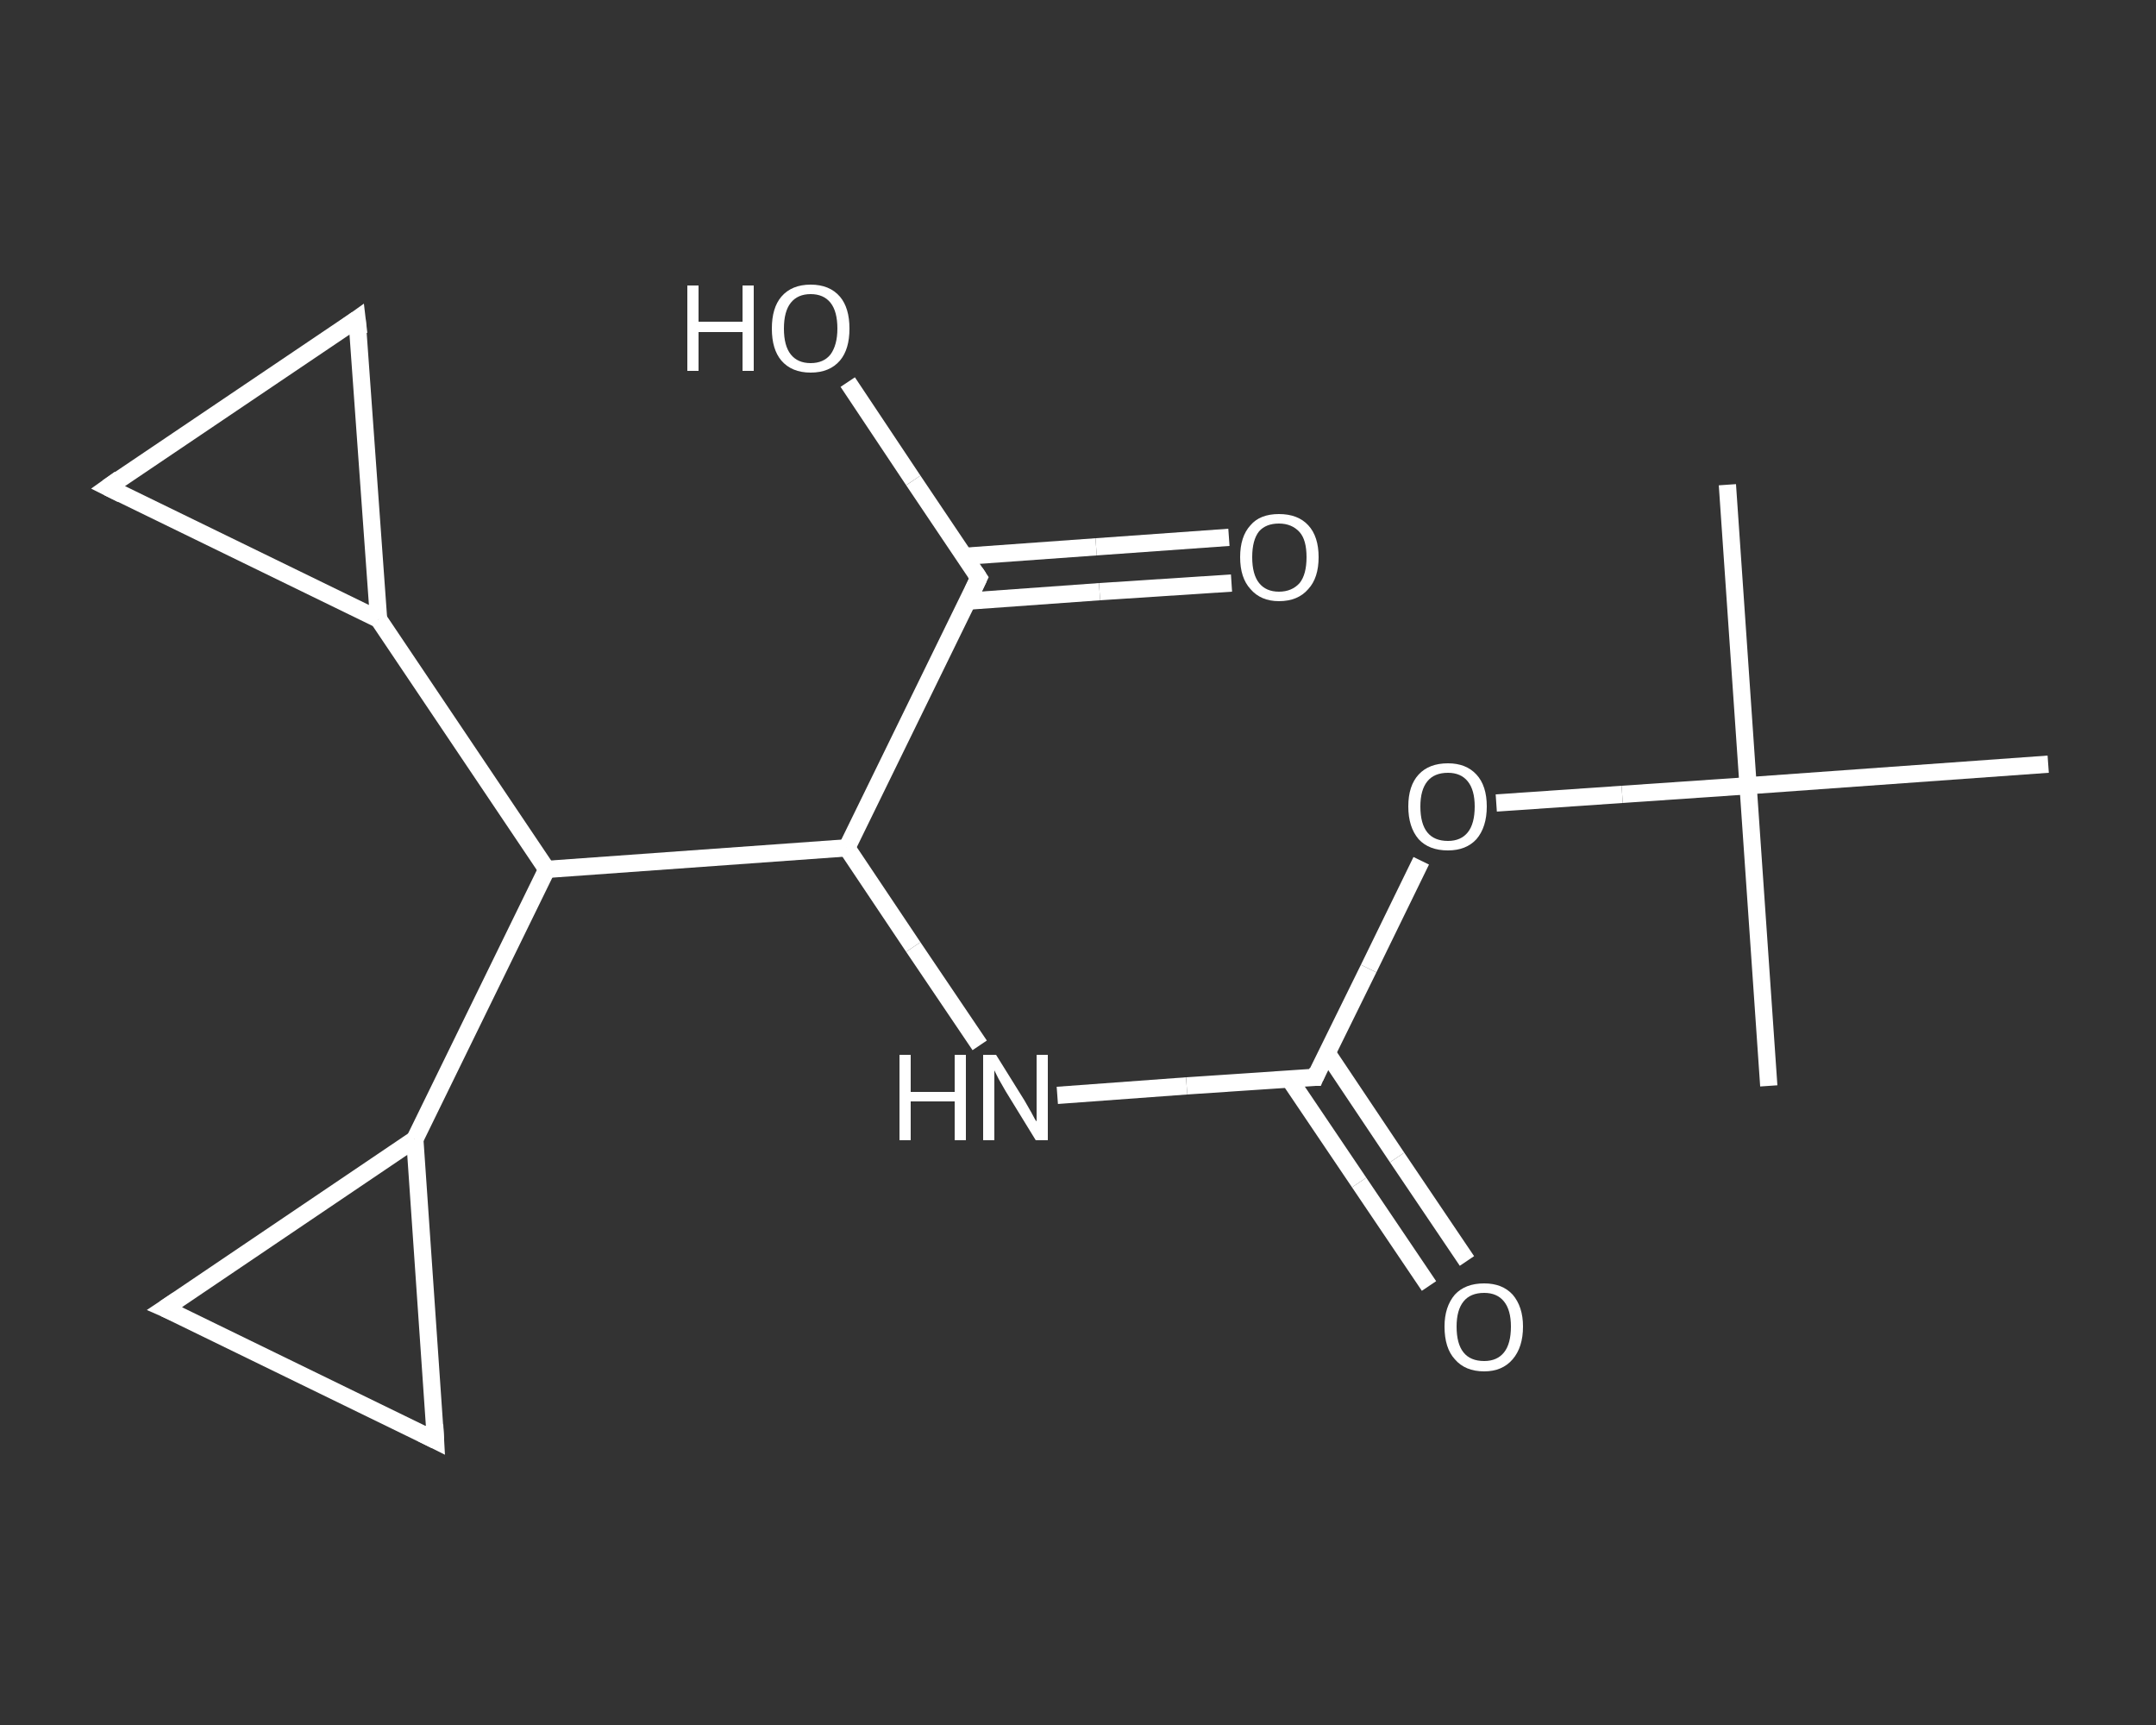 <?xml version='1.0' encoding='iso-8859-1'?>
<svg version='1.1' baseProfile='full'
              xmlns='http://www.w3.org/2000/svg'
                      xmlns:rdkit='http://www.rdkit.org/xml'
                      xmlns:xlink='http://www.w3.org/1999/xlink'
                  xml:space='preserve'
width='250px' height='200px' viewBox='0 0 250 200'>
<rect x="0" y="0" width="250" height="200" fill="#333333" stroke="none"/>
<!-- END OF HEADER -->
<rect style='opacity:1.0;fill:transparent;stroke:none' width='250.0' height='200.0' x='0.0' y='0.0'> </rect>
<path class='bond-0 atom-0 atom-1' d='M 200.3,56.2 L 202.7,91.1' style='fill:none;fill-rule:evenodd;stroke:#FFFFFF;stroke-width:2.0px;stroke-linecap:butt;stroke-linejoin:miter;stroke-opacity:1' />
<path class='bond-1 atom-1 atom-2' d='M 202.7,91.1 L 205.1,125.9' style='fill:none;fill-rule:evenodd;stroke:#FFFFFF;stroke-width:2.0px;stroke-linecap:butt;stroke-linejoin:miter;stroke-opacity:1' />
<path class='bond-2 atom-1 atom-3' d='M 202.7,91.1 L 237.5,88.6' style='fill:none;fill-rule:evenodd;stroke:#FFFFFF;stroke-width:2.0px;stroke-linecap:butt;stroke-linejoin:miter;stroke-opacity:1' />
<path class='bond-3 atom-1 atom-4' d='M 202.7,91.1 L 188.1,92.1' style='fill:none;fill-rule:evenodd;stroke:#FFFFFF;stroke-width:2.0px;stroke-linecap:butt;stroke-linejoin:miter;stroke-opacity:1' />
<path class='bond-3 atom-1 atom-4' d='M 188.1,92.1 L 173.5,93.1' style='fill:none;fill-rule:evenodd;stroke:#FFFFFF;stroke-width:2.0px;stroke-linecap:butt;stroke-linejoin:miter;stroke-opacity:1' />
<path class='bond-4 atom-4 atom-5' d='M 164.8,99.8 L 158.7,112.3' style='fill:none;fill-rule:evenodd;stroke:#FFFFFF;stroke-width:2.0px;stroke-linecap:butt;stroke-linejoin:miter;stroke-opacity:1' />
<path class='bond-4 atom-4 atom-5' d='M 158.7,112.3 L 152.5,124.9' style='fill:none;fill-rule:evenodd;stroke:#FFFFFF;stroke-width:2.0px;stroke-linecap:butt;stroke-linejoin:miter;stroke-opacity:1' />
<path class='bond-5 atom-5 atom-6' d='M 149.5,125.1 L 157.6,137.1' style='fill:none;fill-rule:evenodd;stroke:#FFFFFF;stroke-width:2.0px;stroke-linecap:butt;stroke-linejoin:miter;stroke-opacity:1' />
<path class='bond-5 atom-5 atom-6' d='M 157.6,137.1 L 165.7,149.1' style='fill:none;fill-rule:evenodd;stroke:#FFFFFF;stroke-width:2.0px;stroke-linecap:butt;stroke-linejoin:miter;stroke-opacity:1' />
<path class='bond-5 atom-5 atom-6' d='M 153.9,122.1 L 162.0,134.2' style='fill:none;fill-rule:evenodd;stroke:#FFFFFF;stroke-width:2.0px;stroke-linecap:butt;stroke-linejoin:miter;stroke-opacity:1' />
<path class='bond-5 atom-5 atom-6' d='M 162.0,134.2 L 170.1,146.2' style='fill:none;fill-rule:evenodd;stroke:#FFFFFF;stroke-width:2.0px;stroke-linecap:butt;stroke-linejoin:miter;stroke-opacity:1' />
<path class='bond-6 atom-5 atom-7' d='M 152.5,124.9 L 137.6,125.9' style='fill:none;fill-rule:evenodd;stroke:#FFFFFF;stroke-width:2.0px;stroke-linecap:butt;stroke-linejoin:miter;stroke-opacity:1' />
<path class='bond-6 atom-5 atom-7' d='M 137.6,125.9 L 122.6,127.0' style='fill:none;fill-rule:evenodd;stroke:#FFFFFF;stroke-width:2.0px;stroke-linecap:butt;stroke-linejoin:miter;stroke-opacity:1' />
<path class='bond-7 atom-7 atom-8' d='M 113.6,121.2 L 105.9,109.8' style='fill:none;fill-rule:evenodd;stroke:#FFFFFF;stroke-width:2.0px;stroke-linecap:butt;stroke-linejoin:miter;stroke-opacity:1' />
<path class='bond-7 atom-7 atom-8' d='M 105.9,109.8 L 98.2,98.3' style='fill:none;fill-rule:evenodd;stroke:#FFFFFF;stroke-width:2.0px;stroke-linecap:butt;stroke-linejoin:miter;stroke-opacity:1' />
<path class='bond-8 atom-8 atom-9' d='M 98.2,98.3 L 113.5,67.0' style='fill:none;fill-rule:evenodd;stroke:#FFFFFF;stroke-width:2.0px;stroke-linecap:butt;stroke-linejoin:miter;stroke-opacity:1' />
<path class='bond-9 atom-9 atom-10' d='M 112.2,69.7 L 127.5,68.6' style='fill:none;fill-rule:evenodd;stroke:#FFFFFF;stroke-width:2.0px;stroke-linecap:butt;stroke-linejoin:miter;stroke-opacity:1' />
<path class='bond-9 atom-9 atom-10' d='M 127.5,68.6 L 142.8,67.6' style='fill:none;fill-rule:evenodd;stroke:#FFFFFF;stroke-width:2.0px;stroke-linecap:butt;stroke-linejoin:miter;stroke-opacity:1' />
<path class='bond-9 atom-9 atom-10' d='M 111.8,64.5 L 127.1,63.4' style='fill:none;fill-rule:evenodd;stroke:#FFFFFF;stroke-width:2.0px;stroke-linecap:butt;stroke-linejoin:miter;stroke-opacity:1' />
<path class='bond-9 atom-9 atom-10' d='M 127.1,63.4 L 142.5,62.3' style='fill:none;fill-rule:evenodd;stroke:#FFFFFF;stroke-width:2.0px;stroke-linecap:butt;stroke-linejoin:miter;stroke-opacity:1' />
<path class='bond-10 atom-9 atom-11' d='M 113.5,67.0 L 105.9,55.7' style='fill:none;fill-rule:evenodd;stroke:#FFFFFF;stroke-width:2.0px;stroke-linecap:butt;stroke-linejoin:miter;stroke-opacity:1' />
<path class='bond-10 atom-9 atom-11' d='M 105.9,55.7 L 98.3,44.3' style='fill:none;fill-rule:evenodd;stroke:#FFFFFF;stroke-width:2.0px;stroke-linecap:butt;stroke-linejoin:miter;stroke-opacity:1' />
<path class='bond-11 atom-8 atom-12' d='M 98.2,98.3 L 63.4,100.8' style='fill:none;fill-rule:evenodd;stroke:#FFFFFF;stroke-width:2.0px;stroke-linecap:butt;stroke-linejoin:miter;stroke-opacity:1' />
<path class='bond-12 atom-12 atom-13' d='M 63.4,100.8 L 48.1,132.1' style='fill:none;fill-rule:evenodd;stroke:#FFFFFF;stroke-width:2.0px;stroke-linecap:butt;stroke-linejoin:miter;stroke-opacity:1' />
<path class='bond-13 atom-13 atom-14' d='M 48.1,132.1 L 50.5,167.0' style='fill:none;fill-rule:evenodd;stroke:#FFFFFF;stroke-width:2.0px;stroke-linecap:butt;stroke-linejoin:miter;stroke-opacity:1' />
<path class='bond-14 atom-14 atom-15' d='M 50.5,167.0 L 19.1,151.7' style='fill:none;fill-rule:evenodd;stroke:#FFFFFF;stroke-width:2.0px;stroke-linecap:butt;stroke-linejoin:miter;stroke-opacity:1' />
<path class='bond-15 atom-12 atom-16' d='M 63.4,100.8 L 43.9,71.8' style='fill:none;fill-rule:evenodd;stroke:#FFFFFF;stroke-width:2.0px;stroke-linecap:butt;stroke-linejoin:miter;stroke-opacity:1' />
<path class='bond-16 atom-16 atom-17' d='M 43.9,71.8 L 12.5,56.5' style='fill:none;fill-rule:evenodd;stroke:#FFFFFF;stroke-width:2.0px;stroke-linecap:butt;stroke-linejoin:miter;stroke-opacity:1' />
<path class='bond-17 atom-17 atom-18' d='M 12.5,56.5 L 41.4,37.0' style='fill:none;fill-rule:evenodd;stroke:#FFFFFF;stroke-width:2.0px;stroke-linecap:butt;stroke-linejoin:miter;stroke-opacity:1' />
<path class='bond-18 atom-15 atom-13' d='M 19.1,151.7 L 48.1,132.1' style='fill:none;fill-rule:evenodd;stroke:#FFFFFF;stroke-width:2.0px;stroke-linecap:butt;stroke-linejoin:miter;stroke-opacity:1' />
<path class='bond-19 atom-18 atom-16' d='M 41.4,37.0 L 43.9,71.8' style='fill:none;fill-rule:evenodd;stroke:#FFFFFF;stroke-width:2.0px;stroke-linecap:butt;stroke-linejoin:miter;stroke-opacity:1' />
<path d='M 152.8,124.2 L 152.5,124.9 L 151.8,124.9' style='fill:none;stroke:#FFFFFF;stroke-width:2.0px;stroke-linecap:butt;stroke-linejoin:miter;stroke-opacity:1;' />
<path d='M 112.8,68.5 L 113.5,67.0 L 113.1,66.4' style='fill:none;stroke:#FFFFFF;stroke-width:2.0px;stroke-linecap:butt;stroke-linejoin:miter;stroke-opacity:1;' />
<path d='M 50.4,165.2 L 50.5,167.0 L 48.9,166.2' style='fill:none;stroke:#FFFFFF;stroke-width:2.0px;stroke-linecap:butt;stroke-linejoin:miter;stroke-opacity:1;' />
<path d='M 20.7,152.4 L 19.1,151.7 L 20.6,150.7' style='fill:none;stroke:#FFFFFF;stroke-width:2.0px;stroke-linecap:butt;stroke-linejoin:miter;stroke-opacity:1;' />
<path d='M 14.1,57.3 L 12.5,56.5 L 13.9,55.5' style='fill:none;stroke:#FFFFFF;stroke-width:2.0px;stroke-linecap:butt;stroke-linejoin:miter;stroke-opacity:1;' />
<path d='M 40.0,38.0 L 41.4,37.0 L 41.6,38.7' style='fill:none;stroke:#FFFFFF;stroke-width:2.0px;stroke-linecap:butt;stroke-linejoin:miter;stroke-opacity:1;' />
<path class='atom-4' d='M 163.3 93.5
Q 163.3 91.1, 164.5 89.8
Q 165.7 88.5, 167.9 88.5
Q 170.0 88.5, 171.2 89.8
Q 172.4 91.1, 172.4 93.5
Q 172.4 95.9, 171.2 97.3
Q 170.0 98.6, 167.9 98.6
Q 165.7 98.6, 164.5 97.3
Q 163.3 95.9, 163.3 93.5
M 167.9 97.5
Q 169.4 97.5, 170.2 96.5
Q 171.0 95.5, 171.0 93.5
Q 171.0 91.6, 170.2 90.6
Q 169.4 89.6, 167.9 89.6
Q 166.3 89.6, 165.5 90.6
Q 164.7 91.6, 164.7 93.5
Q 164.7 95.5, 165.5 96.5
Q 166.3 97.5, 167.9 97.5
' fill='#FFFFFF'/>
<path class='atom-6' d='M 167.5 153.8
Q 167.5 151.5, 168.7 150.1
Q 169.9 148.8, 172.1 148.8
Q 174.2 148.8, 175.4 150.1
Q 176.6 151.5, 176.6 153.8
Q 176.6 156.2, 175.4 157.6
Q 174.2 159.0, 172.1 159.0
Q 169.9 159.0, 168.7 157.6
Q 167.5 156.3, 167.5 153.8
M 172.1 157.8
Q 173.6 157.8, 174.4 156.8
Q 175.2 155.8, 175.2 153.8
Q 175.2 151.9, 174.4 150.9
Q 173.6 149.9, 172.1 149.9
Q 170.5 149.9, 169.7 150.9
Q 168.9 151.9, 168.9 153.8
Q 168.9 155.8, 169.7 156.8
Q 170.5 157.8, 172.1 157.8
' fill='#FFFFFF'/>
<path class='atom-7' d='M 104.3 122.3
L 105.6 122.3
L 105.6 126.6
L 110.7 126.6
L 110.7 122.3
L 112.0 122.3
L 112.0 132.2
L 110.7 132.2
L 110.7 127.7
L 105.6 127.7
L 105.6 132.2
L 104.3 132.2
L 104.3 122.3
' fill='#FFFFFF'/>
<path class='atom-7' d='M 115.5 122.3
L 118.8 127.6
Q 119.1 128.1, 119.6 129.0
Q 120.1 130.0, 120.2 130.0
L 120.2 122.3
L 121.5 122.3
L 121.5 132.2
L 120.1 132.2
L 116.6 126.5
Q 116.2 125.8, 115.8 125.1
Q 115.4 124.3, 115.3 124.1
L 115.3 132.2
L 114.0 132.2
L 114.0 122.3
L 115.5 122.3
' fill='#FFFFFF'/>
<path class='atom-10' d='M 143.8 64.6
Q 143.8 62.2, 145.0 60.9
Q 146.1 59.6, 148.3 59.6
Q 150.5 59.6, 151.7 60.9
Q 152.9 62.2, 152.9 64.6
Q 152.9 67.0, 151.7 68.3
Q 150.5 69.7, 148.3 69.7
Q 146.2 69.7, 145.0 68.3
Q 143.8 67.0, 143.8 64.6
M 148.3 68.6
Q 149.8 68.6, 150.7 67.6
Q 151.5 66.6, 151.5 64.6
Q 151.5 62.6, 150.7 61.7
Q 149.8 60.7, 148.3 60.7
Q 146.8 60.7, 146.0 61.6
Q 145.2 62.6, 145.2 64.6
Q 145.2 66.6, 146.0 67.6
Q 146.8 68.6, 148.3 68.6
' fill='#FFFFFF'/>
<path class='atom-11' d='M 79.7 33.1
L 81.0 33.1
L 81.0 37.3
L 86.1 37.3
L 86.1 33.1
L 87.4 33.1
L 87.4 43.0
L 86.1 43.0
L 86.1 38.5
L 81.0 38.5
L 81.0 43.0
L 79.7 43.0
L 79.7 33.1
' fill='#FFFFFF'/>
<path class='atom-11' d='M 89.5 38.1
Q 89.5 35.7, 90.6 34.4
Q 91.8 33.0, 94.0 33.0
Q 96.2 33.0, 97.4 34.4
Q 98.5 35.7, 98.5 38.1
Q 98.5 40.5, 97.4 41.8
Q 96.2 43.2, 94.0 43.2
Q 91.8 43.2, 90.6 41.8
Q 89.5 40.5, 89.5 38.1
M 94.0 42.1
Q 95.5 42.1, 96.3 41.1
Q 97.1 40.0, 97.1 38.1
Q 97.1 36.1, 96.3 35.1
Q 95.5 34.1, 94.0 34.1
Q 92.5 34.1, 91.7 35.1
Q 90.9 36.1, 90.9 38.1
Q 90.9 40.1, 91.7 41.1
Q 92.5 42.1, 94.0 42.1
' fill='#FFFFFF'/>
</svg>
